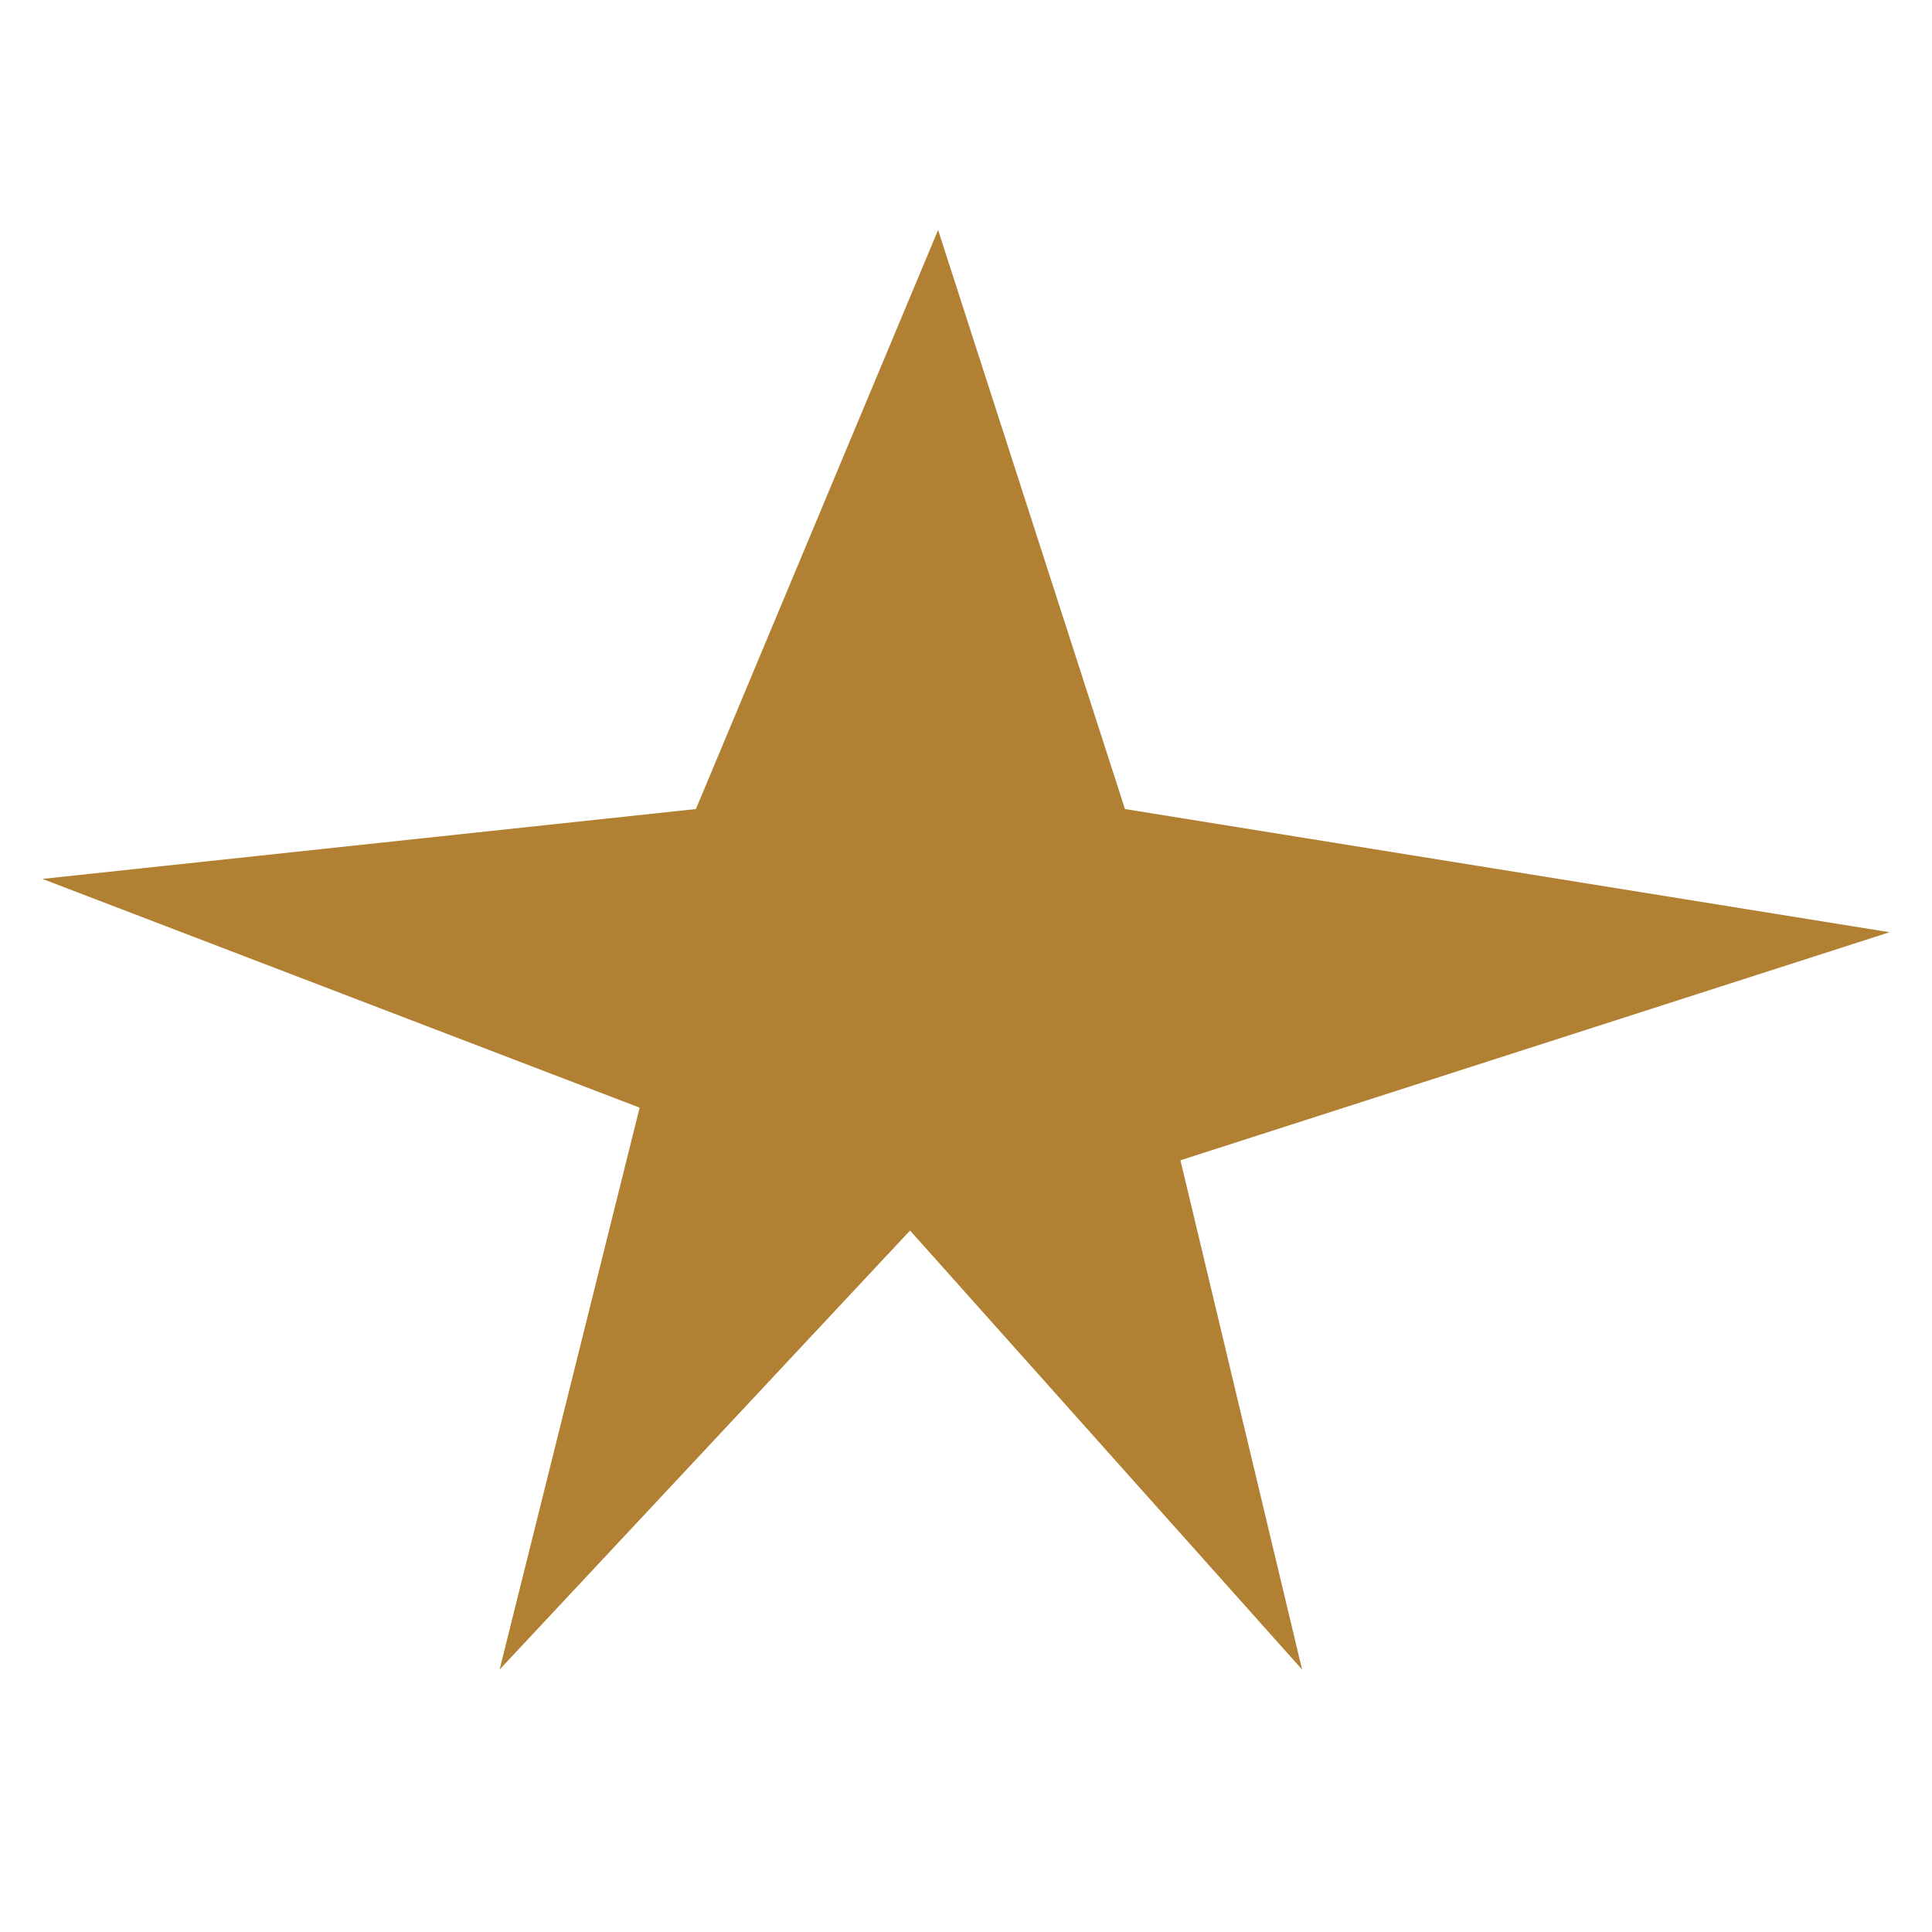 <?xml version="1.0" encoding="utf-8"?>
<!-- Generator: Adobe Illustrator 16.0.0, SVG Export Plug-In . SVG Version: 6.00 Build 0)  -->
<!DOCTYPE svg PUBLIC "-//W3C//DTD SVG 1.1//EN" "http://www.w3.org/Graphics/SVG/1.1/DTD/svg11.dtd">
<svg version="1.1" id="레이어_1" xmlns="http://www.w3.org/2000/svg" xmlns:xlink="http://www.w3.org/1999/xlink" x="0px"
	 y="0px" width="25px" height="25px" viewBox="0 0 25 25" enable-background="new 0 0 25 25" xml:space="preserve">
<polyline fill="#B28033" points="12.139,2.976 9.005,10.469 0.549,11.373 8.277,14.333 6.465,21.604 11.776,15.923 16.849,21.604 
	15.275,15.014 24.451,12.063 14.557,10.469 "/>
</svg>
